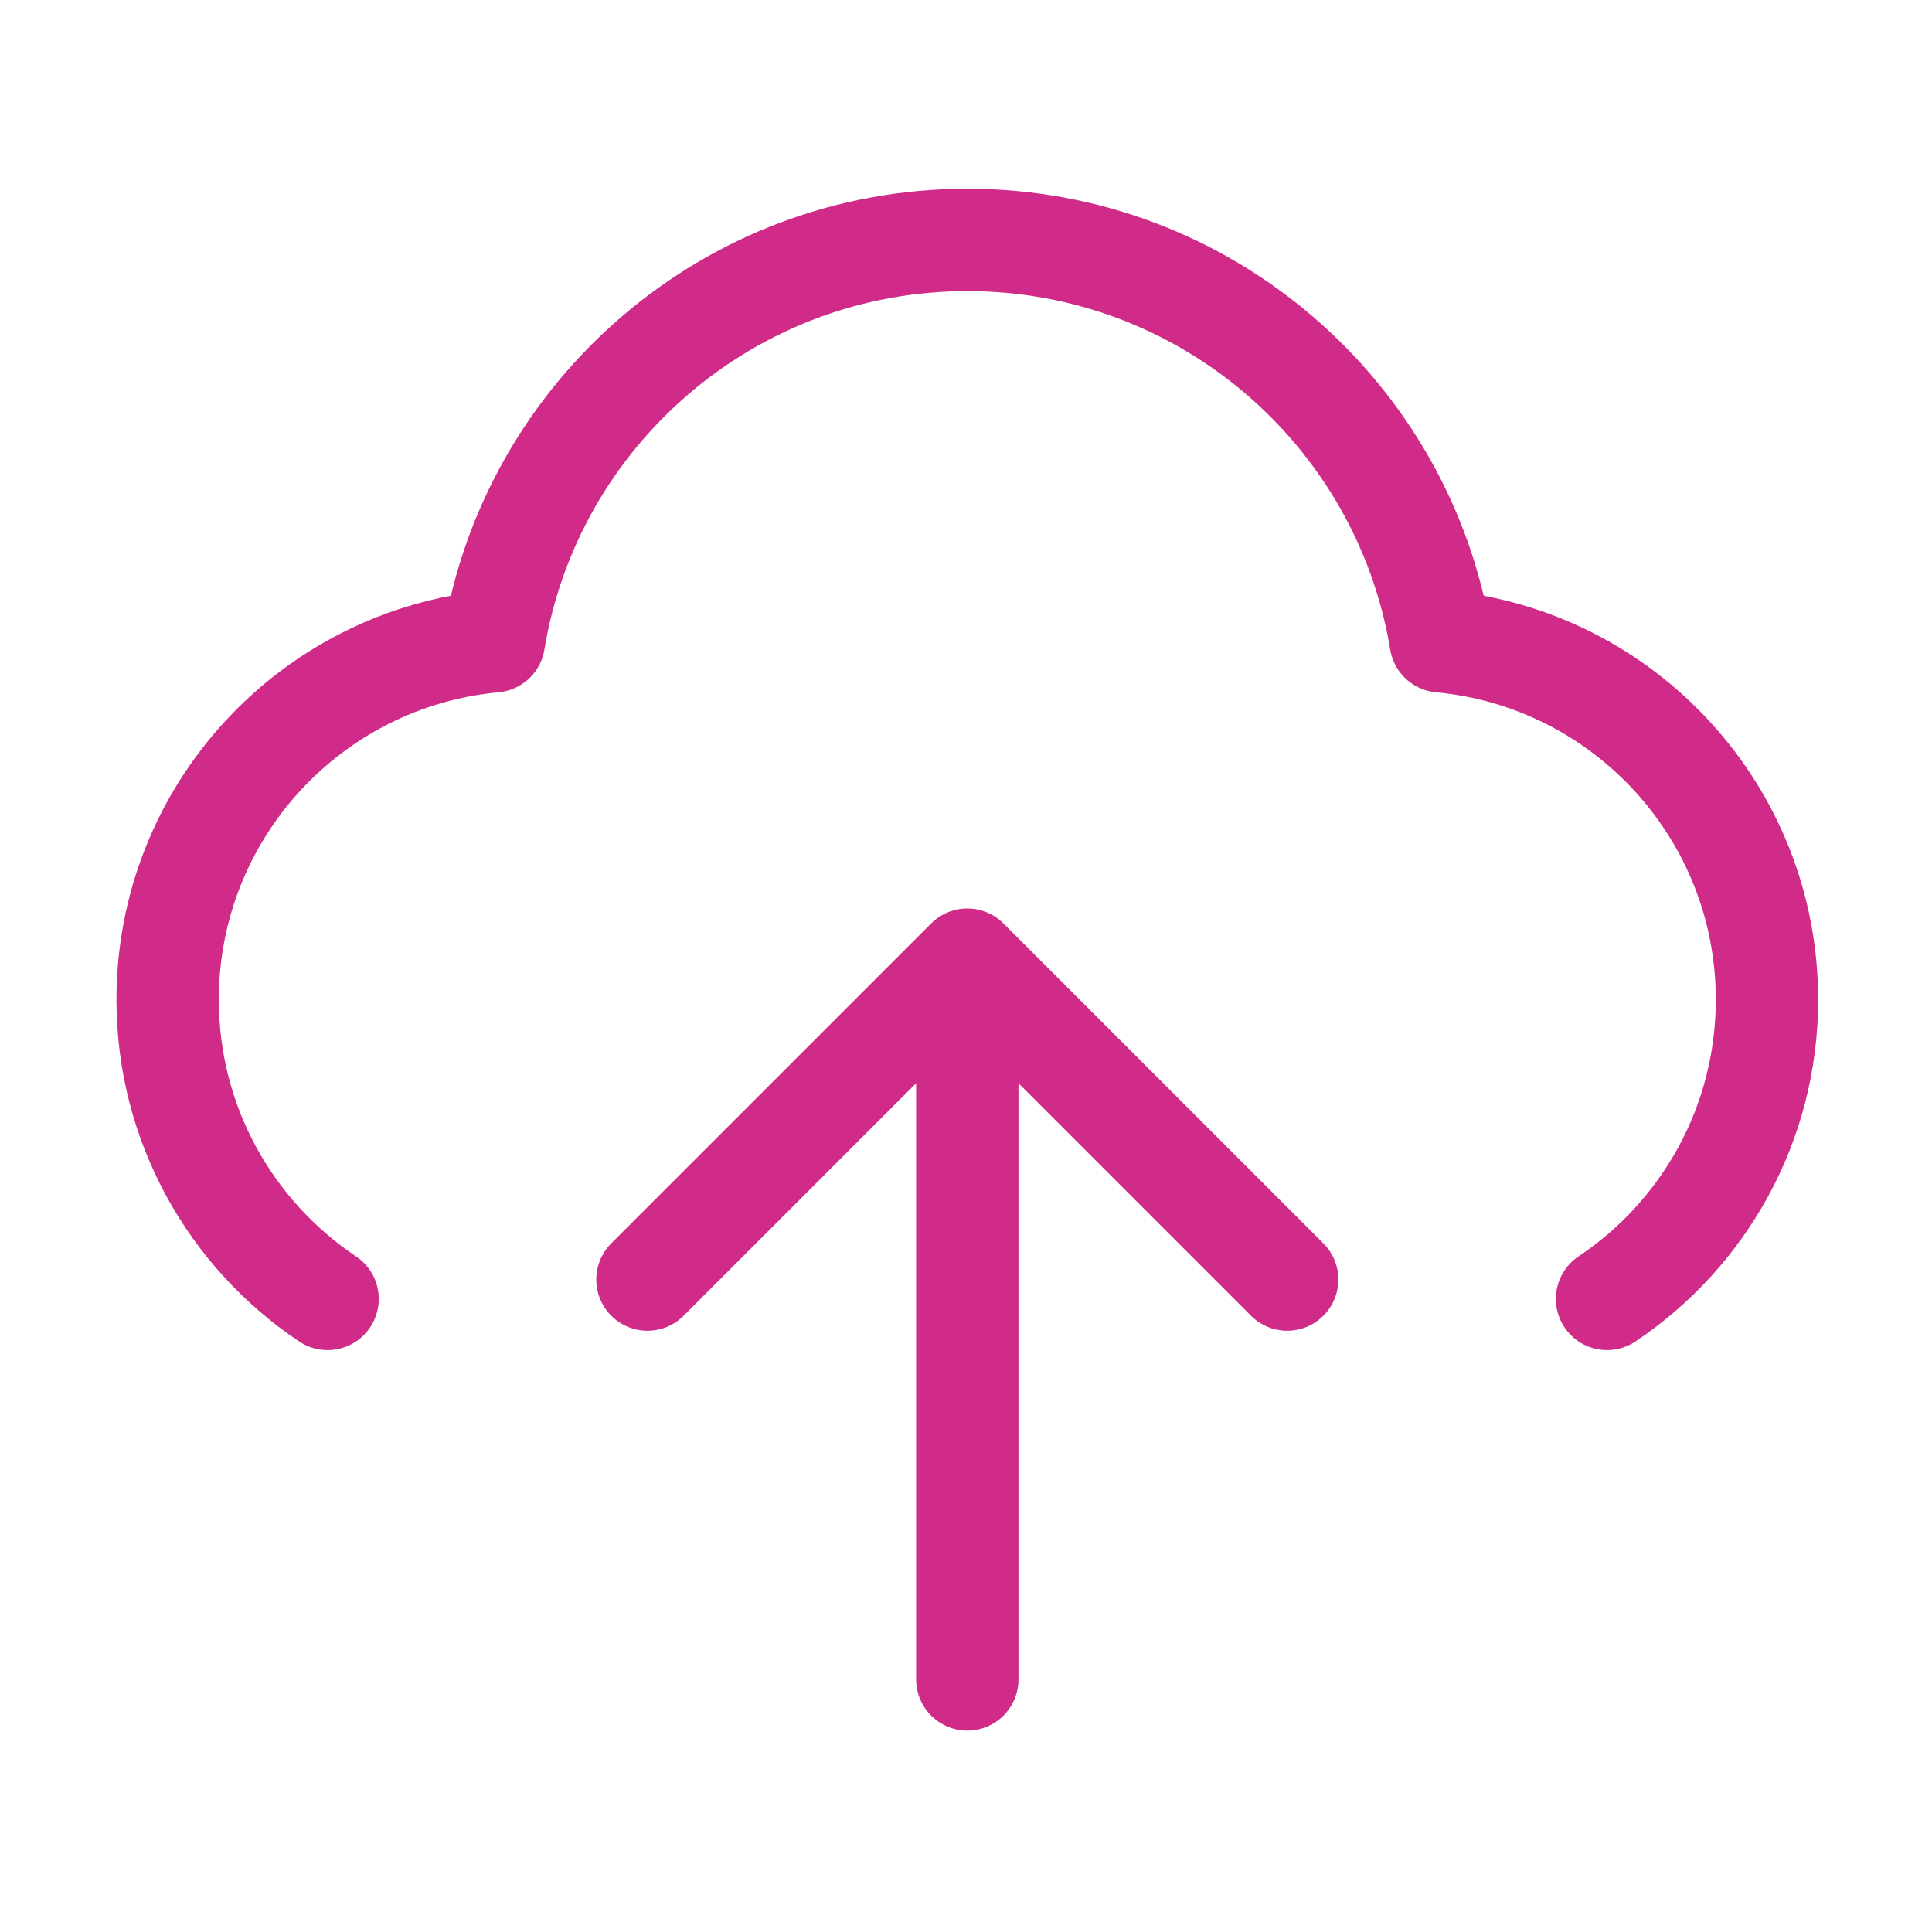 <svg width="151" height="150" viewBox="0 0 151 150" fill="none" xmlns="http://www.w3.org/2000/svg">
<path d="M25.602 101.514C18.064 96.469 13.102 87.876 13.102 78.125C13.102 63.478 24.299 51.446 38.6 50.121C41.525 32.326 56.978 18.75 75.602 18.75C94.225 18.75 109.678 32.326 112.603 50.121C126.905 51.446 138.102 63.478 138.102 78.125C138.102 87.876 133.139 96.469 125.602 101.514M50.602 100L75.602 75M75.602 75L100.602 100M75.602 75V131.25" stroke="#D12B8A" stroke-width="8" stroke-linecap="round" stroke-linejoin="round"/>
</svg>
